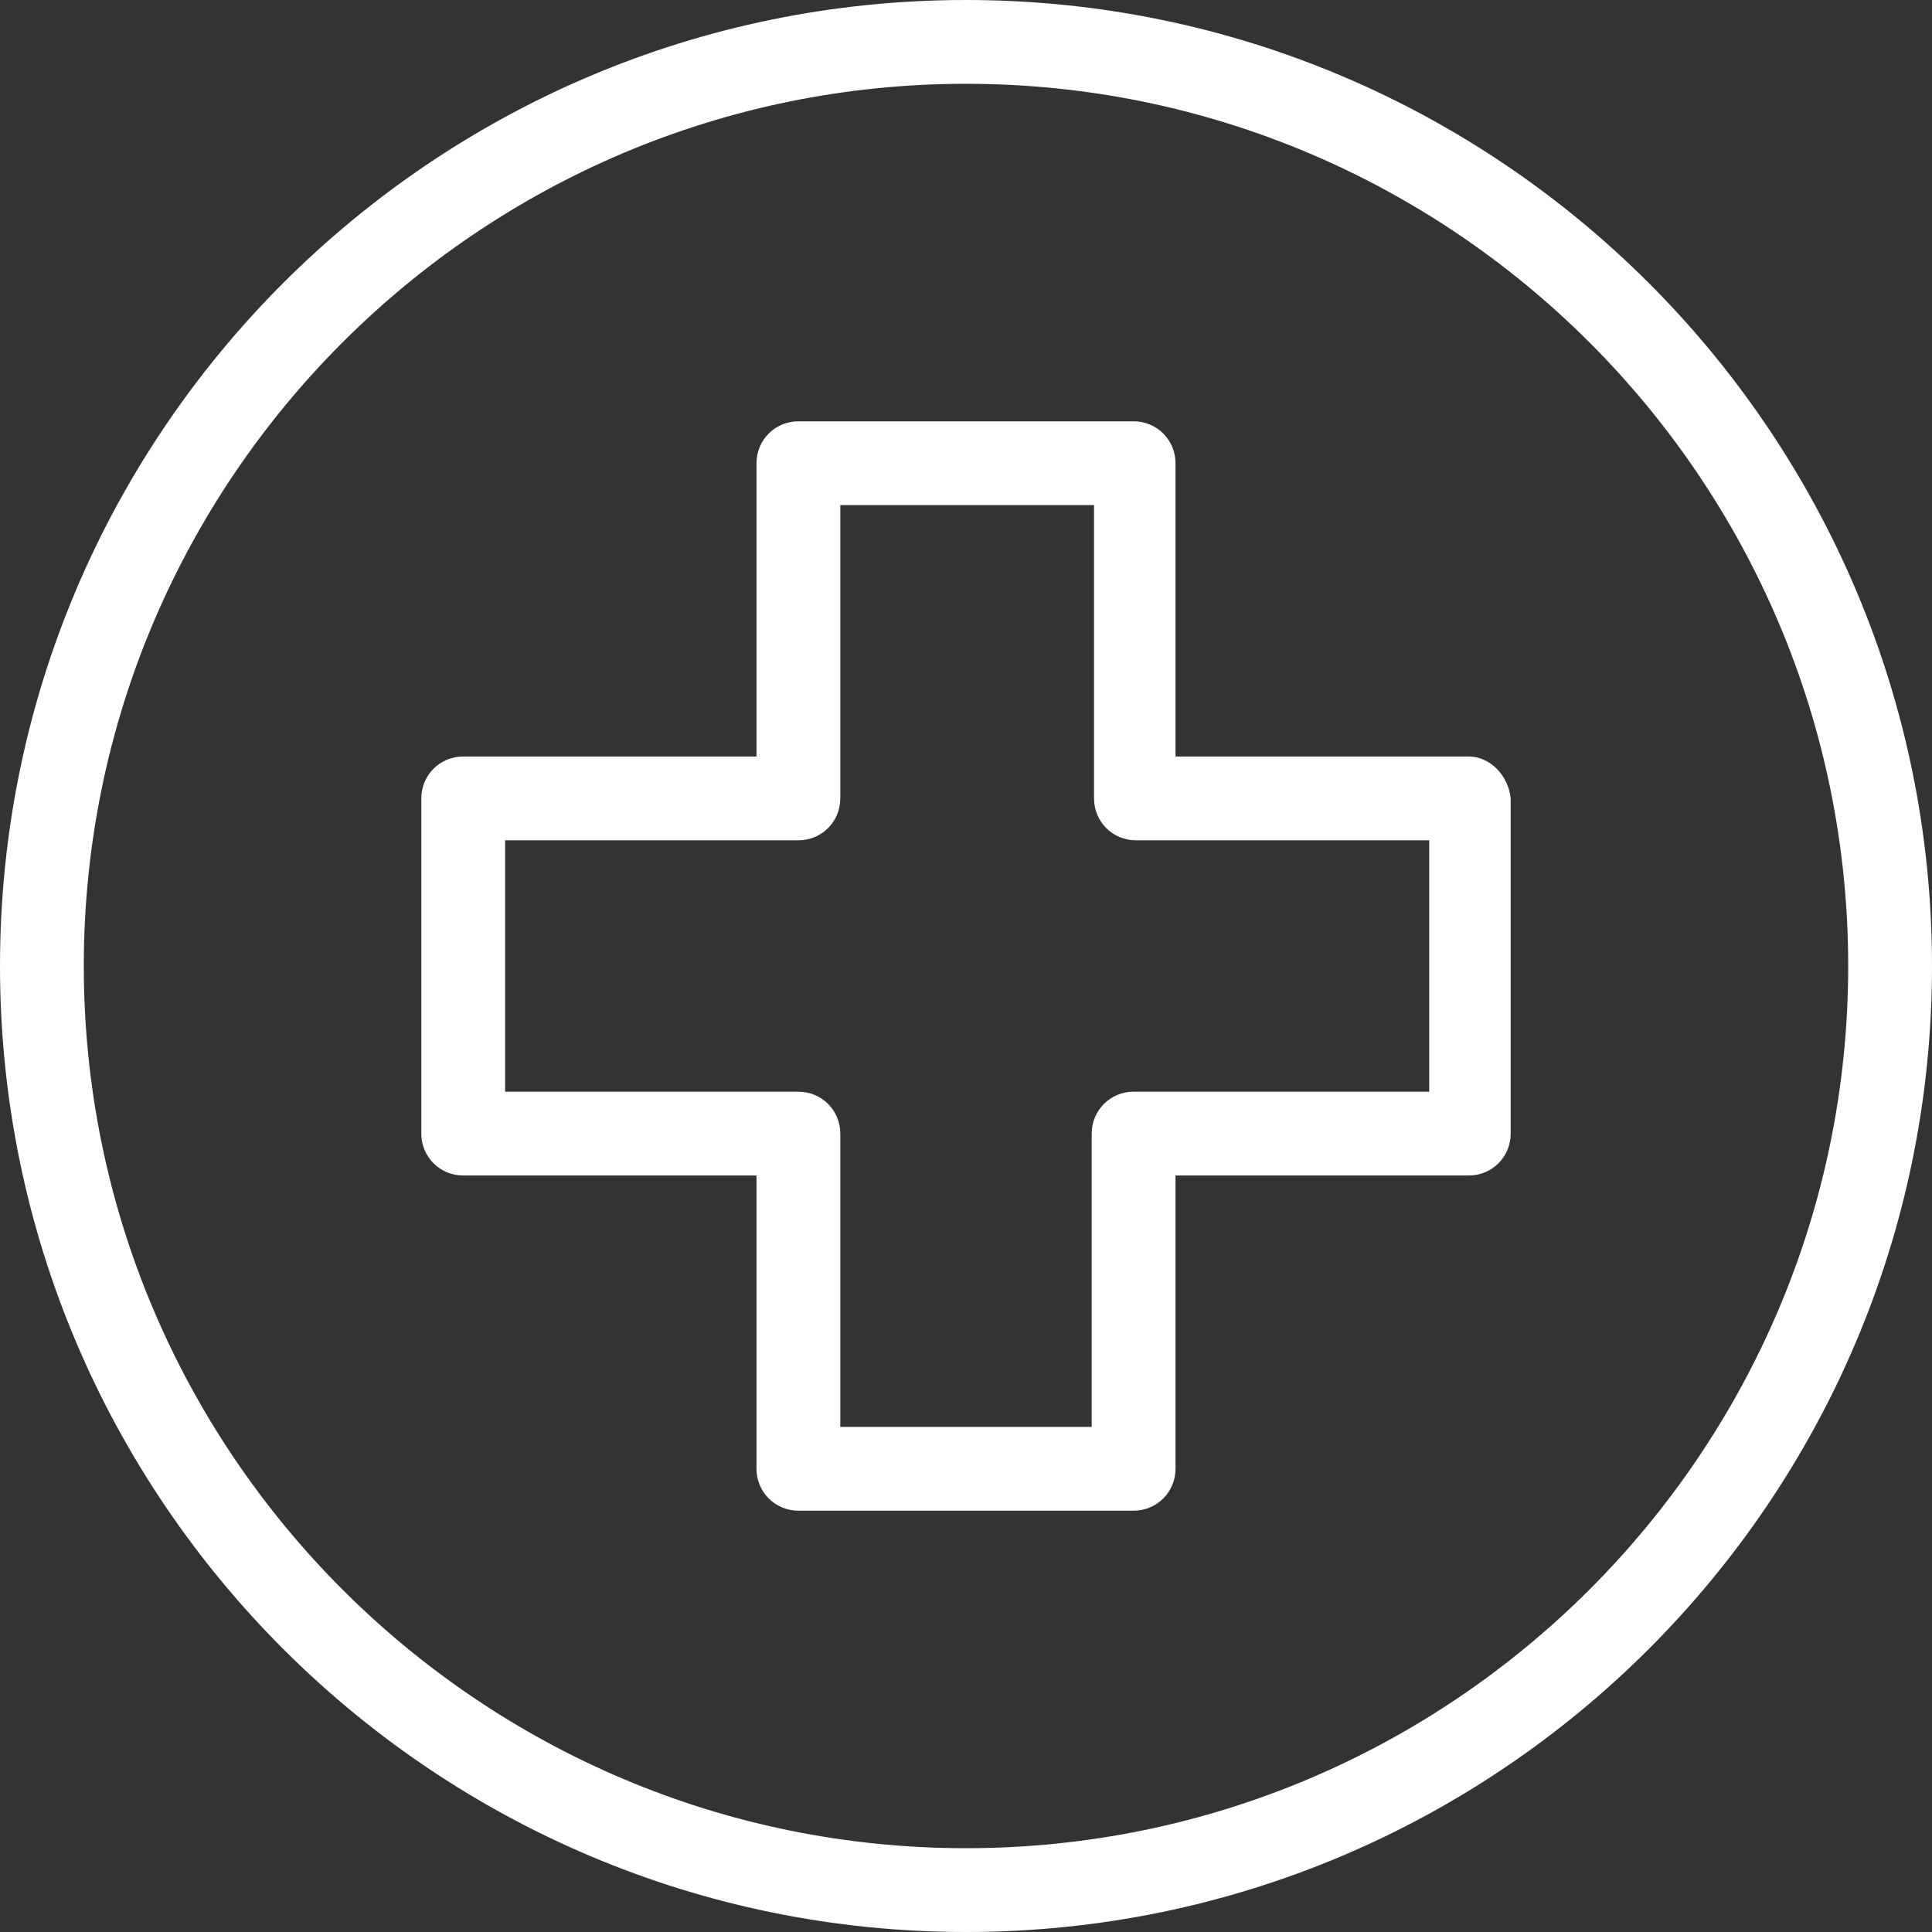 <?xml version="1.0" encoding="UTF-8"?> <svg xmlns="http://www.w3.org/2000/svg" width="332" height="332" viewBox="0 0 332 332" fill="none"><rect x="0" y="0" width="332" height="332" fill="#333333" stroke="none"/> <path d="M166 0C74.4 0 0 74.4 0 166C0 257.6 74.4 332 166 332C257.6 332 332 257.6 332 166C332 74.4 257.6 0 166 0ZM166 317.6C82.4 317.6 14.4 249.6 14.4 166C14.4 82.4 82.4 14.4 166 14.4C249.6 14.4 317.6 82.4 317.6 166C317.6 249.6 249.6 317.6 166 317.6Z" fill="white"></path> <path d="M252.4 130H202V79.6C202 75.6 198.8 72.4 194.8 72.4H137.2C133.2 72.4 130 75.6 130 79.6V130H79.6C75.6 130 72.4 133.2 72.4 137.2V194.8C72.4 198.8 75.6 202 79.6 202H130V252.4C130 256.4 133.2 259.6 137.2 259.6H194.8C198.8 259.6 202 256.4 202 252.4V202H252.4C256.4 202 259.6 198.8 259.6 194.8V137.2C259.2 133.2 256 130 252.4 130ZM245.6 187.6H245.2H194.8C190.8 187.6 187.6 190.8 187.6 194.8V245.2H144.4V194.8C144.4 190.8 141.2 187.6 137.2 187.6H86.8V144.4H137.2C141.2 144.4 144.4 141.2 144.4 137.2V86.8H188V137.2C188 141.2 191.2 144.4 195.2 144.4H245.6V187.6Z" fill="white"></path> </svg> 